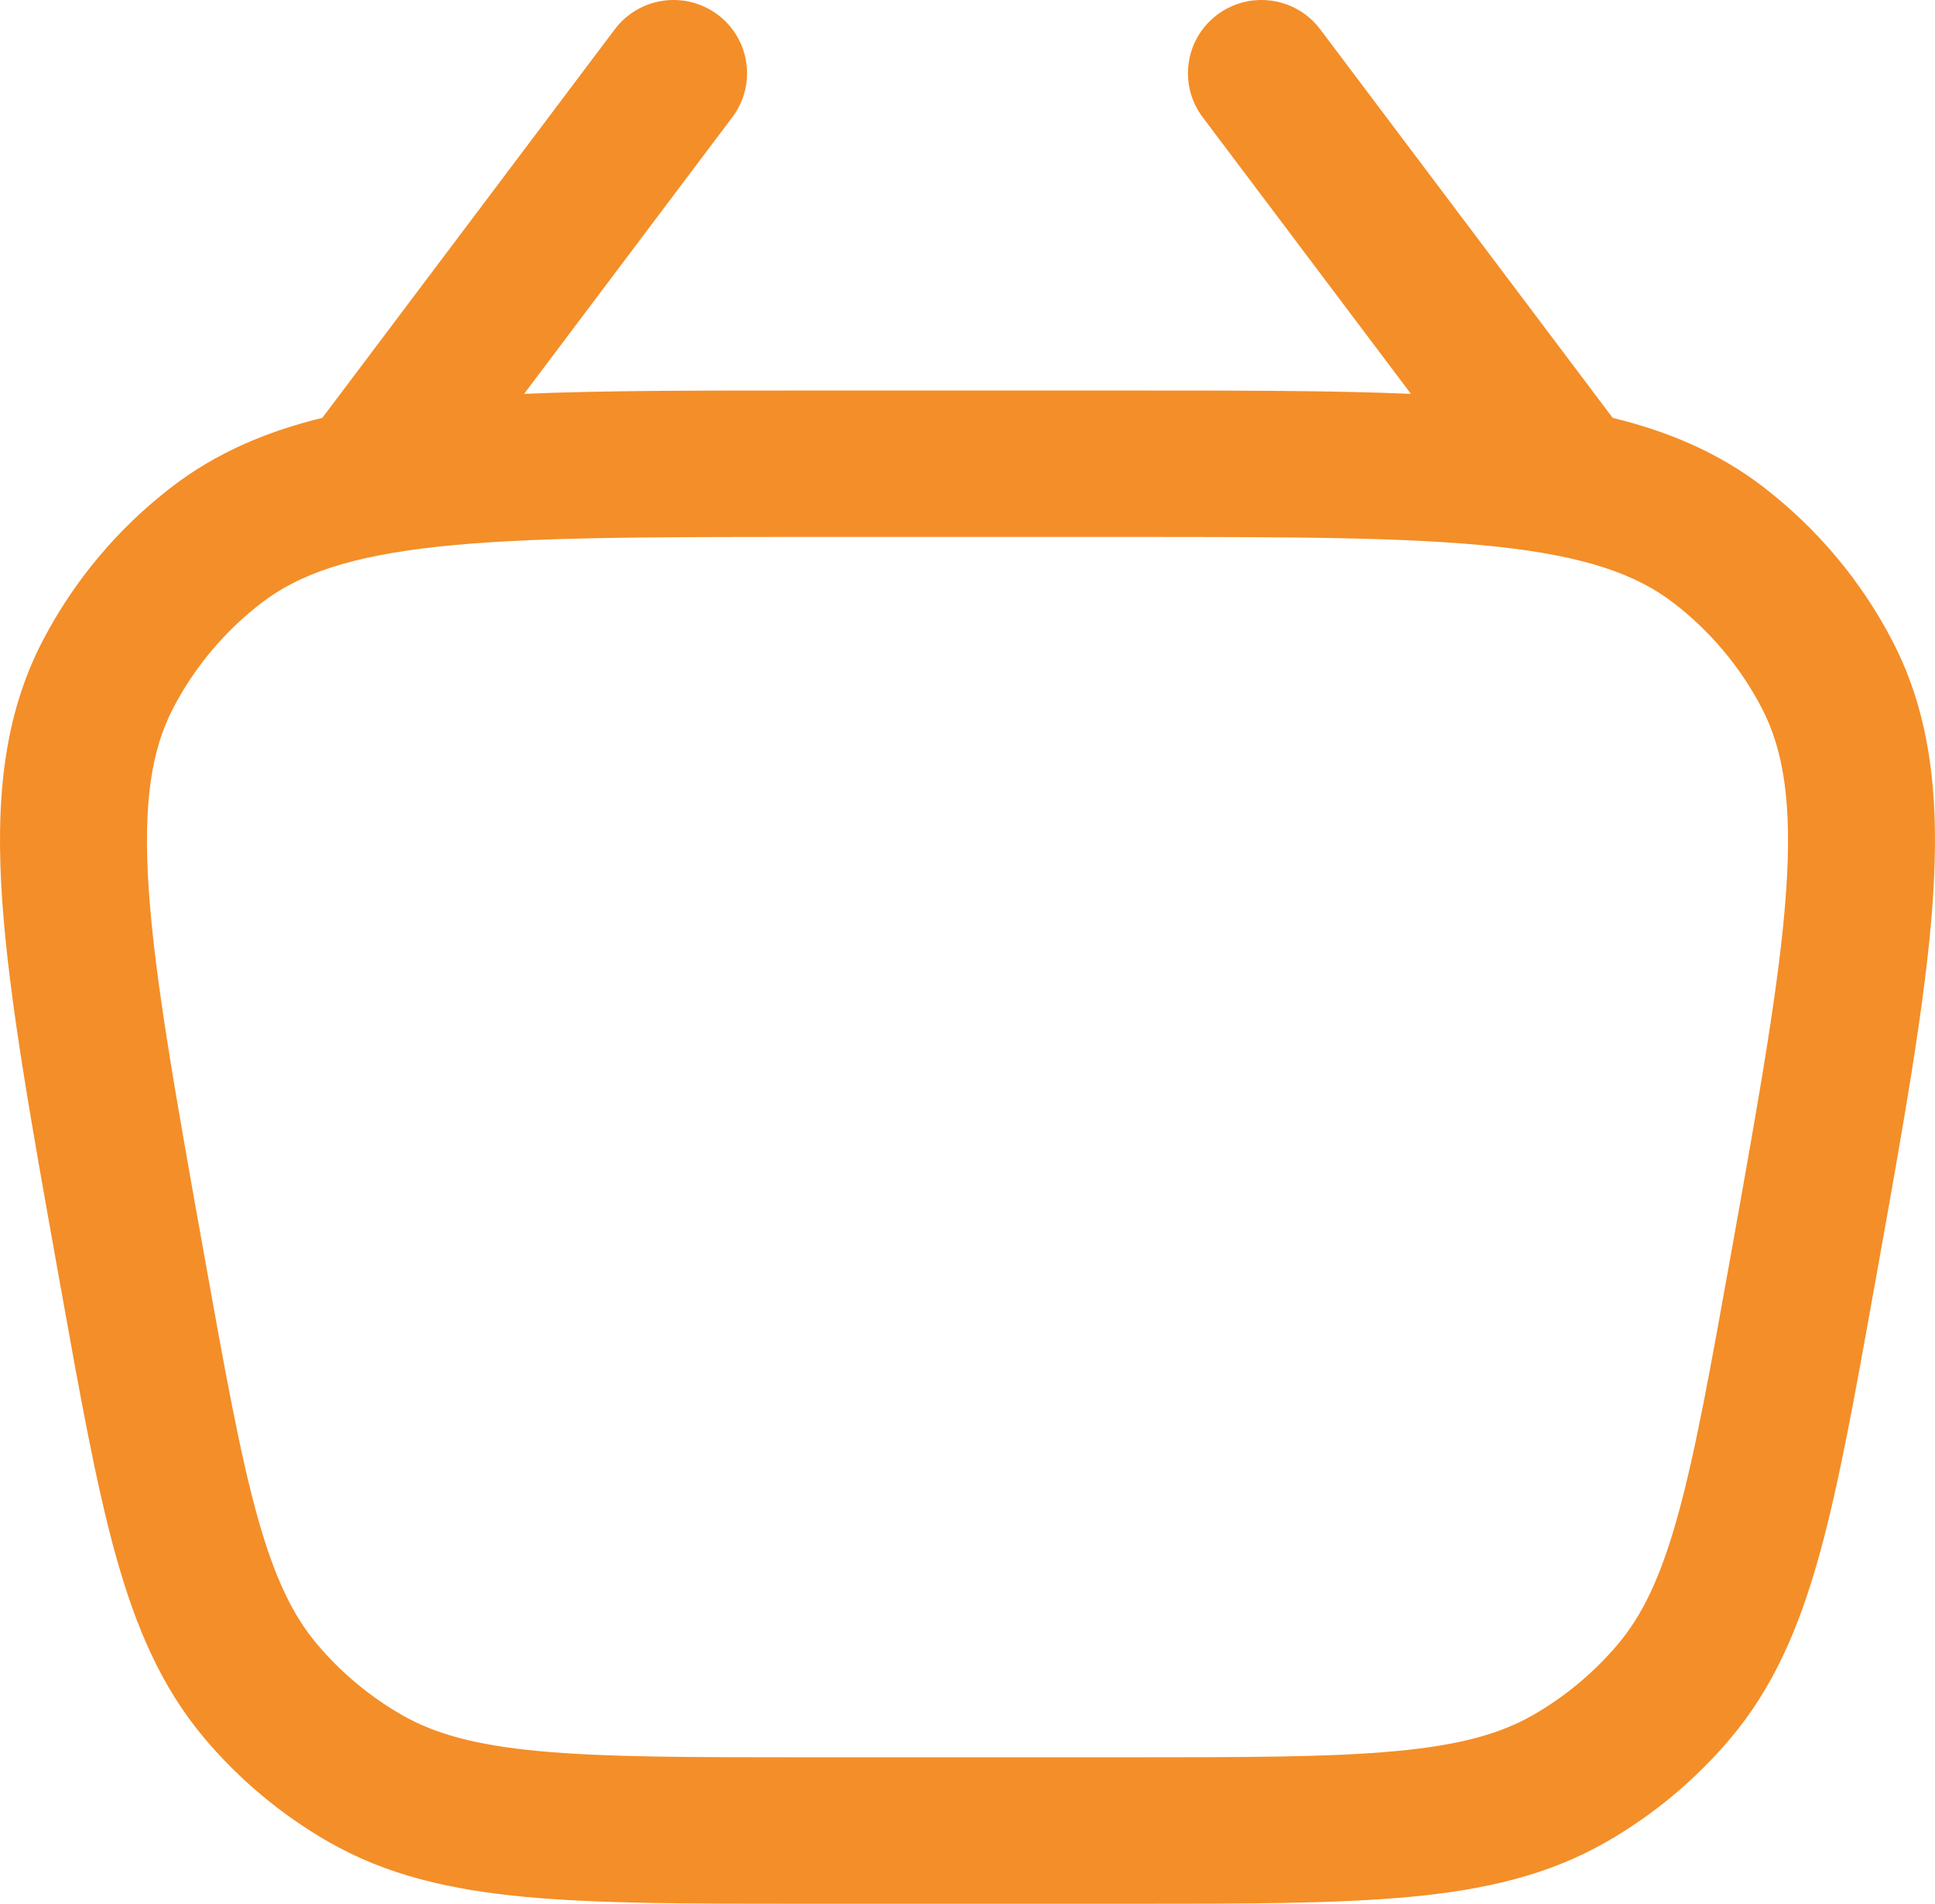 <svg width="124" height="122" viewBox="0 0 124 122" fill="none" xmlns="http://www.w3.org/2000/svg">
<path fill-rule="evenodd" clip-rule="evenodd" d="M46.932 7.508C48.492 5.435 48.07 2.494 45.99 0.939C43.909 -0.616 40.958 -0.196 39.397 1.877L20.656 26.778C17.037 27.661 13.85 29.027 11.037 31.182C7.579 33.83 4.747 37.201 2.739 41.057C0.199 45.935 -0.299 51.364 0.145 57.759C0.58 64.03 1.981 71.846 3.757 81.756L3.807 82.037L3.848 82.267C5.131 89.425 6.152 95.12 7.41 99.649C8.704 104.305 10.351 108.138 13.118 111.415C15.355 114.064 18.038 116.302 21.047 118.03C24.771 120.169 28.848 121.111 33.675 121.561C38.37 122 44.176 122 51.472 122H51.473H51.708H72.292H72.527H72.528C79.824 122 85.629 122 90.325 121.561C95.152 121.111 99.229 120.169 102.952 118.03C105.962 116.302 108.645 114.064 110.882 111.415C113.649 108.138 115.296 104.305 116.59 99.649C117.848 95.12 118.869 89.425 120.152 82.267L120.193 82.037L120.243 81.756V81.756C122.019 71.846 123.42 64.03 123.855 57.759C124.299 51.364 123.801 45.935 121.261 41.057C119.253 37.201 116.421 33.83 112.964 31.182C110.15 29.027 106.963 27.661 103.344 26.778L84.602 1.877C83.042 -0.196 80.091 -0.616 78.01 0.939C75.93 2.494 75.508 5.435 77.068 7.508L90.415 25.24C85.37 25.026 79.471 25.026 72.577 25.026H72.292H51.708H51.423C44.529 25.026 38.63 25.026 33.585 25.24L46.932 7.508ZM16.776 38.622C19.171 36.788 22.453 35.639 28.093 35.031C33.799 34.417 41.257 34.41 51.708 34.41H72.292C82.743 34.41 90.201 34.417 95.907 35.031C101.547 35.639 104.829 36.788 107.224 38.622C109.59 40.434 111.528 42.741 112.901 45.379C114.293 48.052 114.852 51.473 114.46 57.112C114.064 62.818 112.759 70.135 110.922 80.387C109.588 87.827 108.641 93.089 107.514 97.145C106.408 101.123 105.233 103.528 103.676 105.373C102.146 107.185 100.309 108.717 98.251 109.9C96.153 111.104 93.571 111.833 89.447 112.218C85.242 112.61 79.877 112.615 72.292 112.615H51.708C44.123 112.615 38.758 112.61 34.553 112.218C30.429 111.833 27.847 111.104 25.75 109.9C23.691 108.717 21.855 107.185 20.325 105.373C18.766 103.528 17.592 101.123 16.486 97.145C15.359 93.089 14.412 87.827 13.078 80.387C11.241 70.135 9.936 62.818 9.54 57.112C9.149 51.473 9.707 48.052 11.098 45.379C12.473 42.741 14.41 40.434 16.776 38.622Z" fill="#F48E28"/>
</svg>
